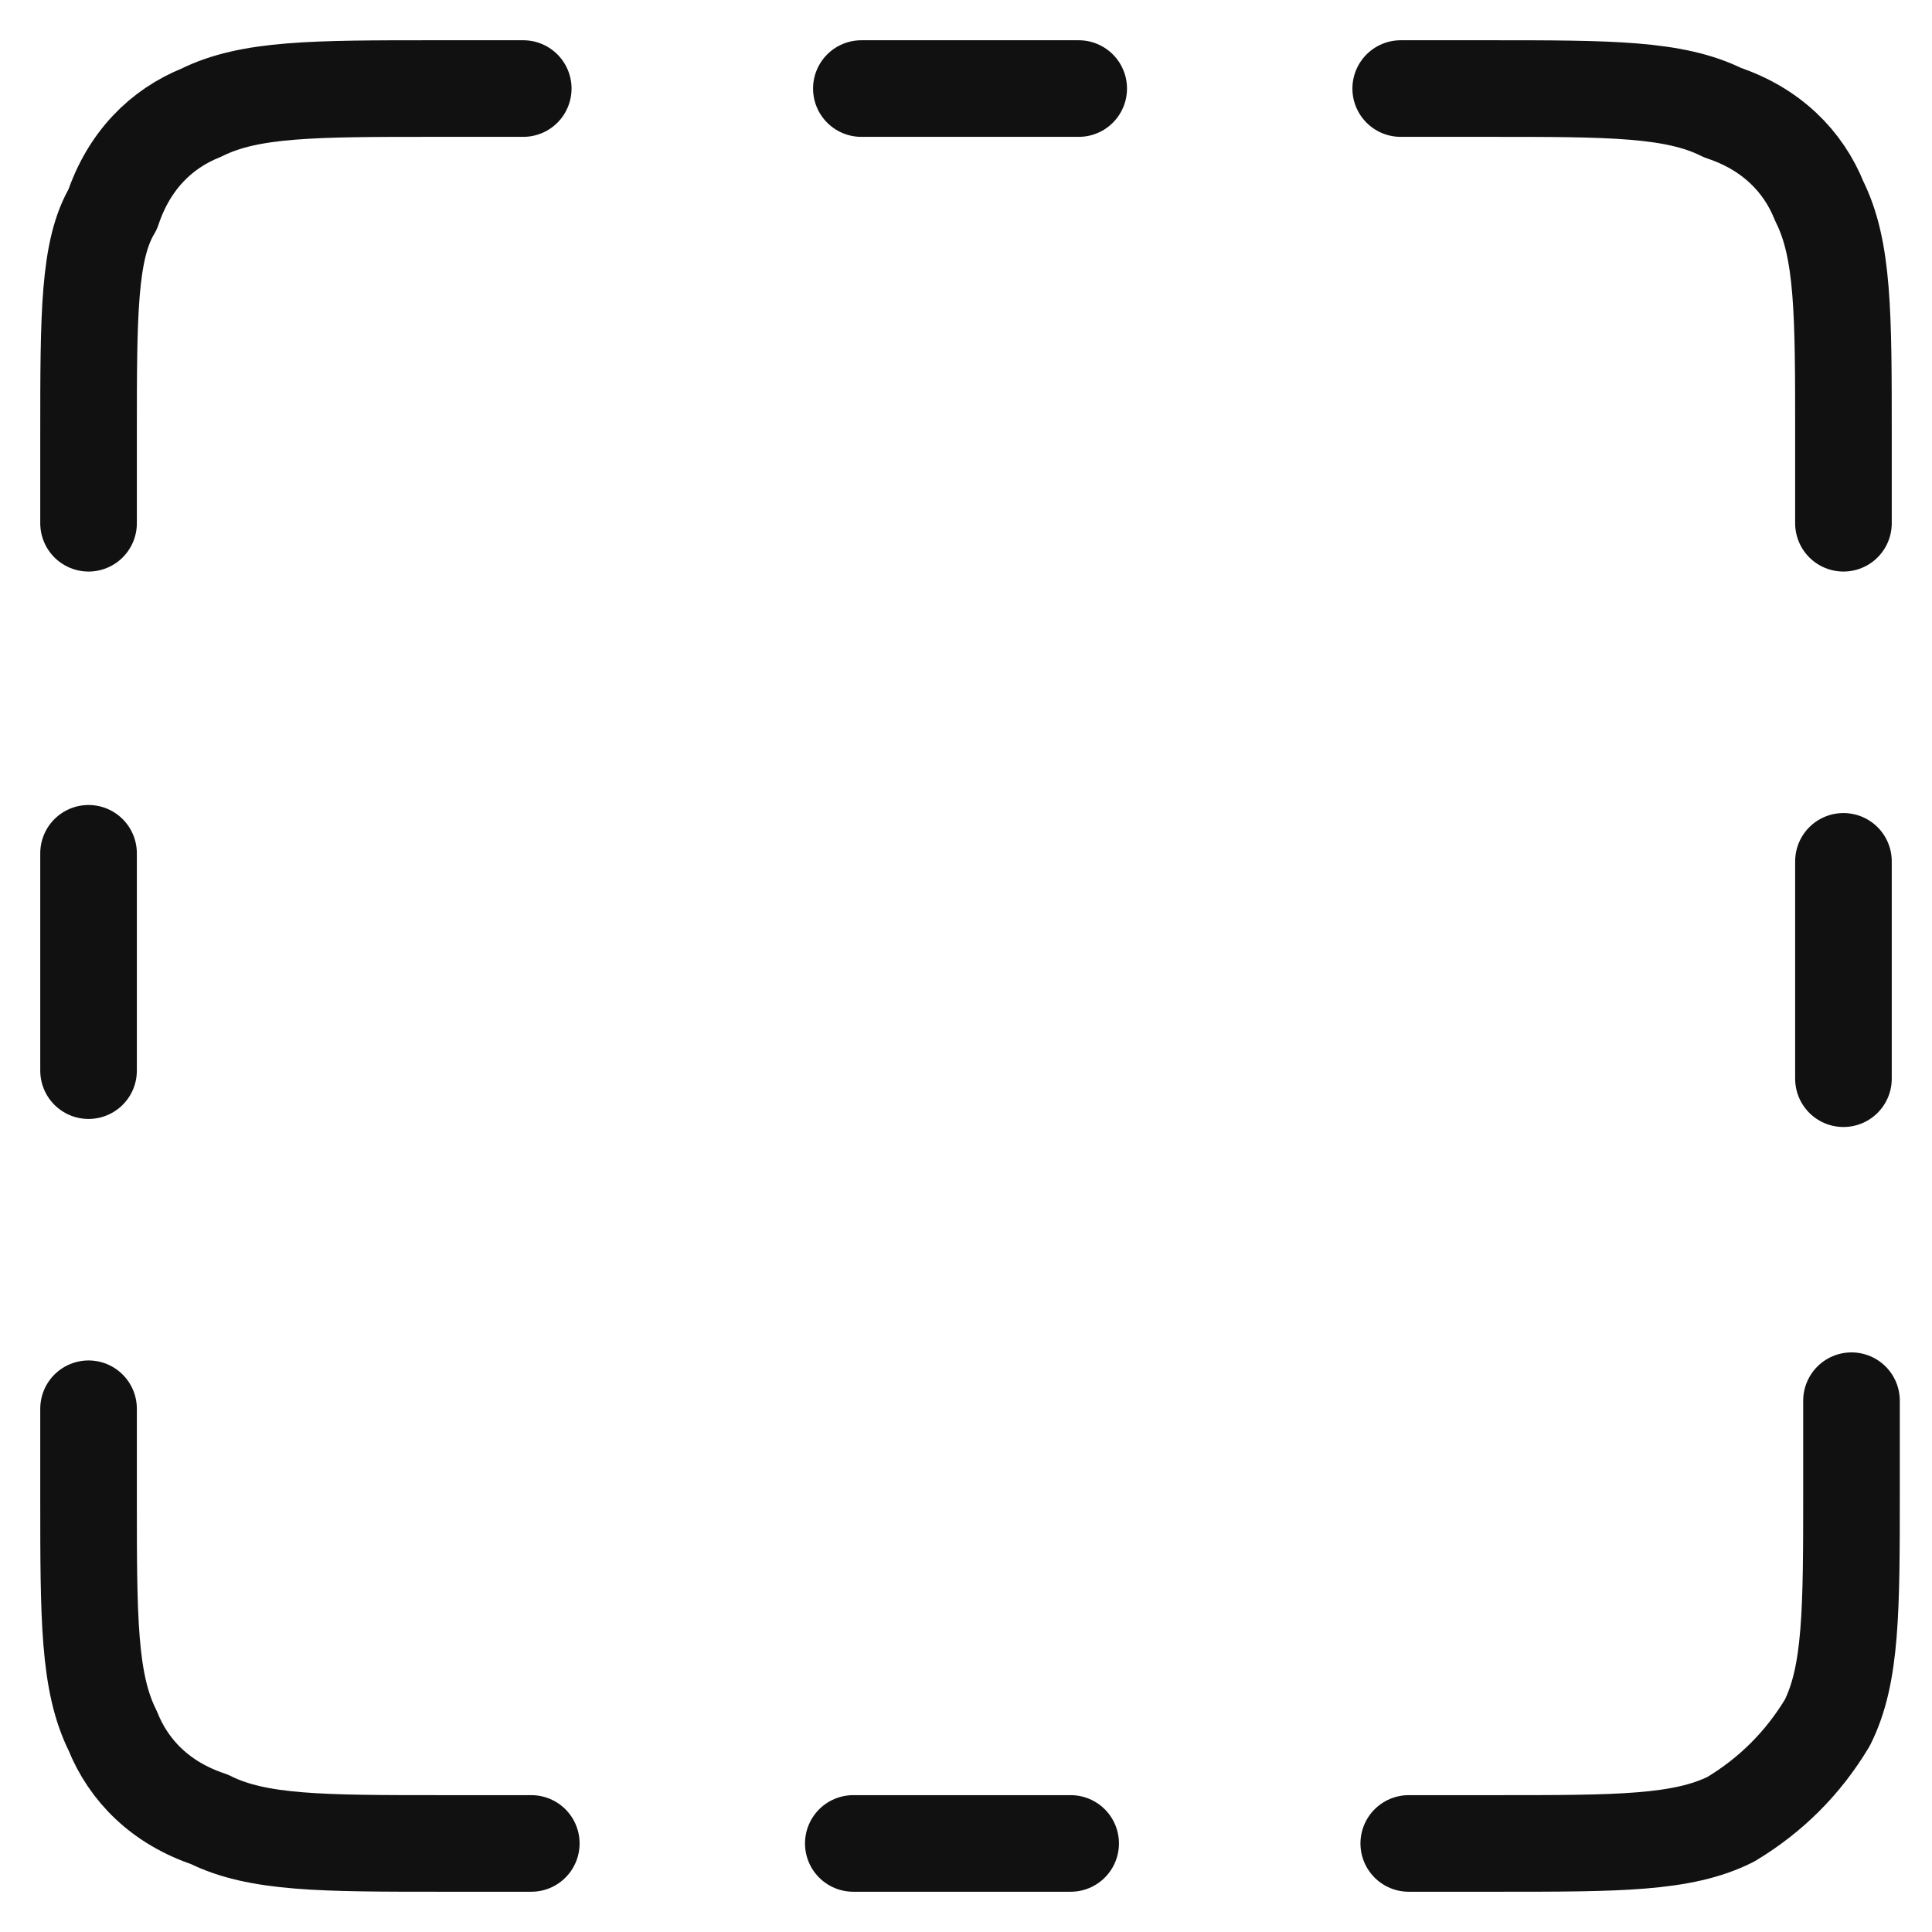 <svg viewBox="0 0 24 24" style="enable-background:new 0 0 24 24" xml:space="preserve" xmlns="http://www.w3.org/2000/svg"><path style="fill:none;stroke:#111;stroke-width:1.2;stroke-linecap:round;stroke-linejoin:round" d="M6.5 1.1H5.4c-1.5 0-2.3 0-2.9.3-.5.2-.9.6-1.1 1.2-.3.5-.3 1.3-.3 2.8v1.1m0 4.1v2.7m0 4.2v1.1c0 1.5 0 2.3.3 2.9.2.5.6.9 1.2 1.1.6.3 1.4.3 2.9.3h1.1m4 0h2.7m4.2 0h1.1c1.5 0 2.3 0 2.9-.3.5-.3.9-.7 1.2-1.2.3-.6.3-1.4.3-2.9v-1.1m-.1-4v-2.7m0-4.2V5.4c0-1.5 0-2.3-.3-2.9-.2-.5-.6-.9-1.2-1.1-.6-.3-1.4-.3-2.9-.3h-1.1m-4 0h-2.7"></path></svg>
